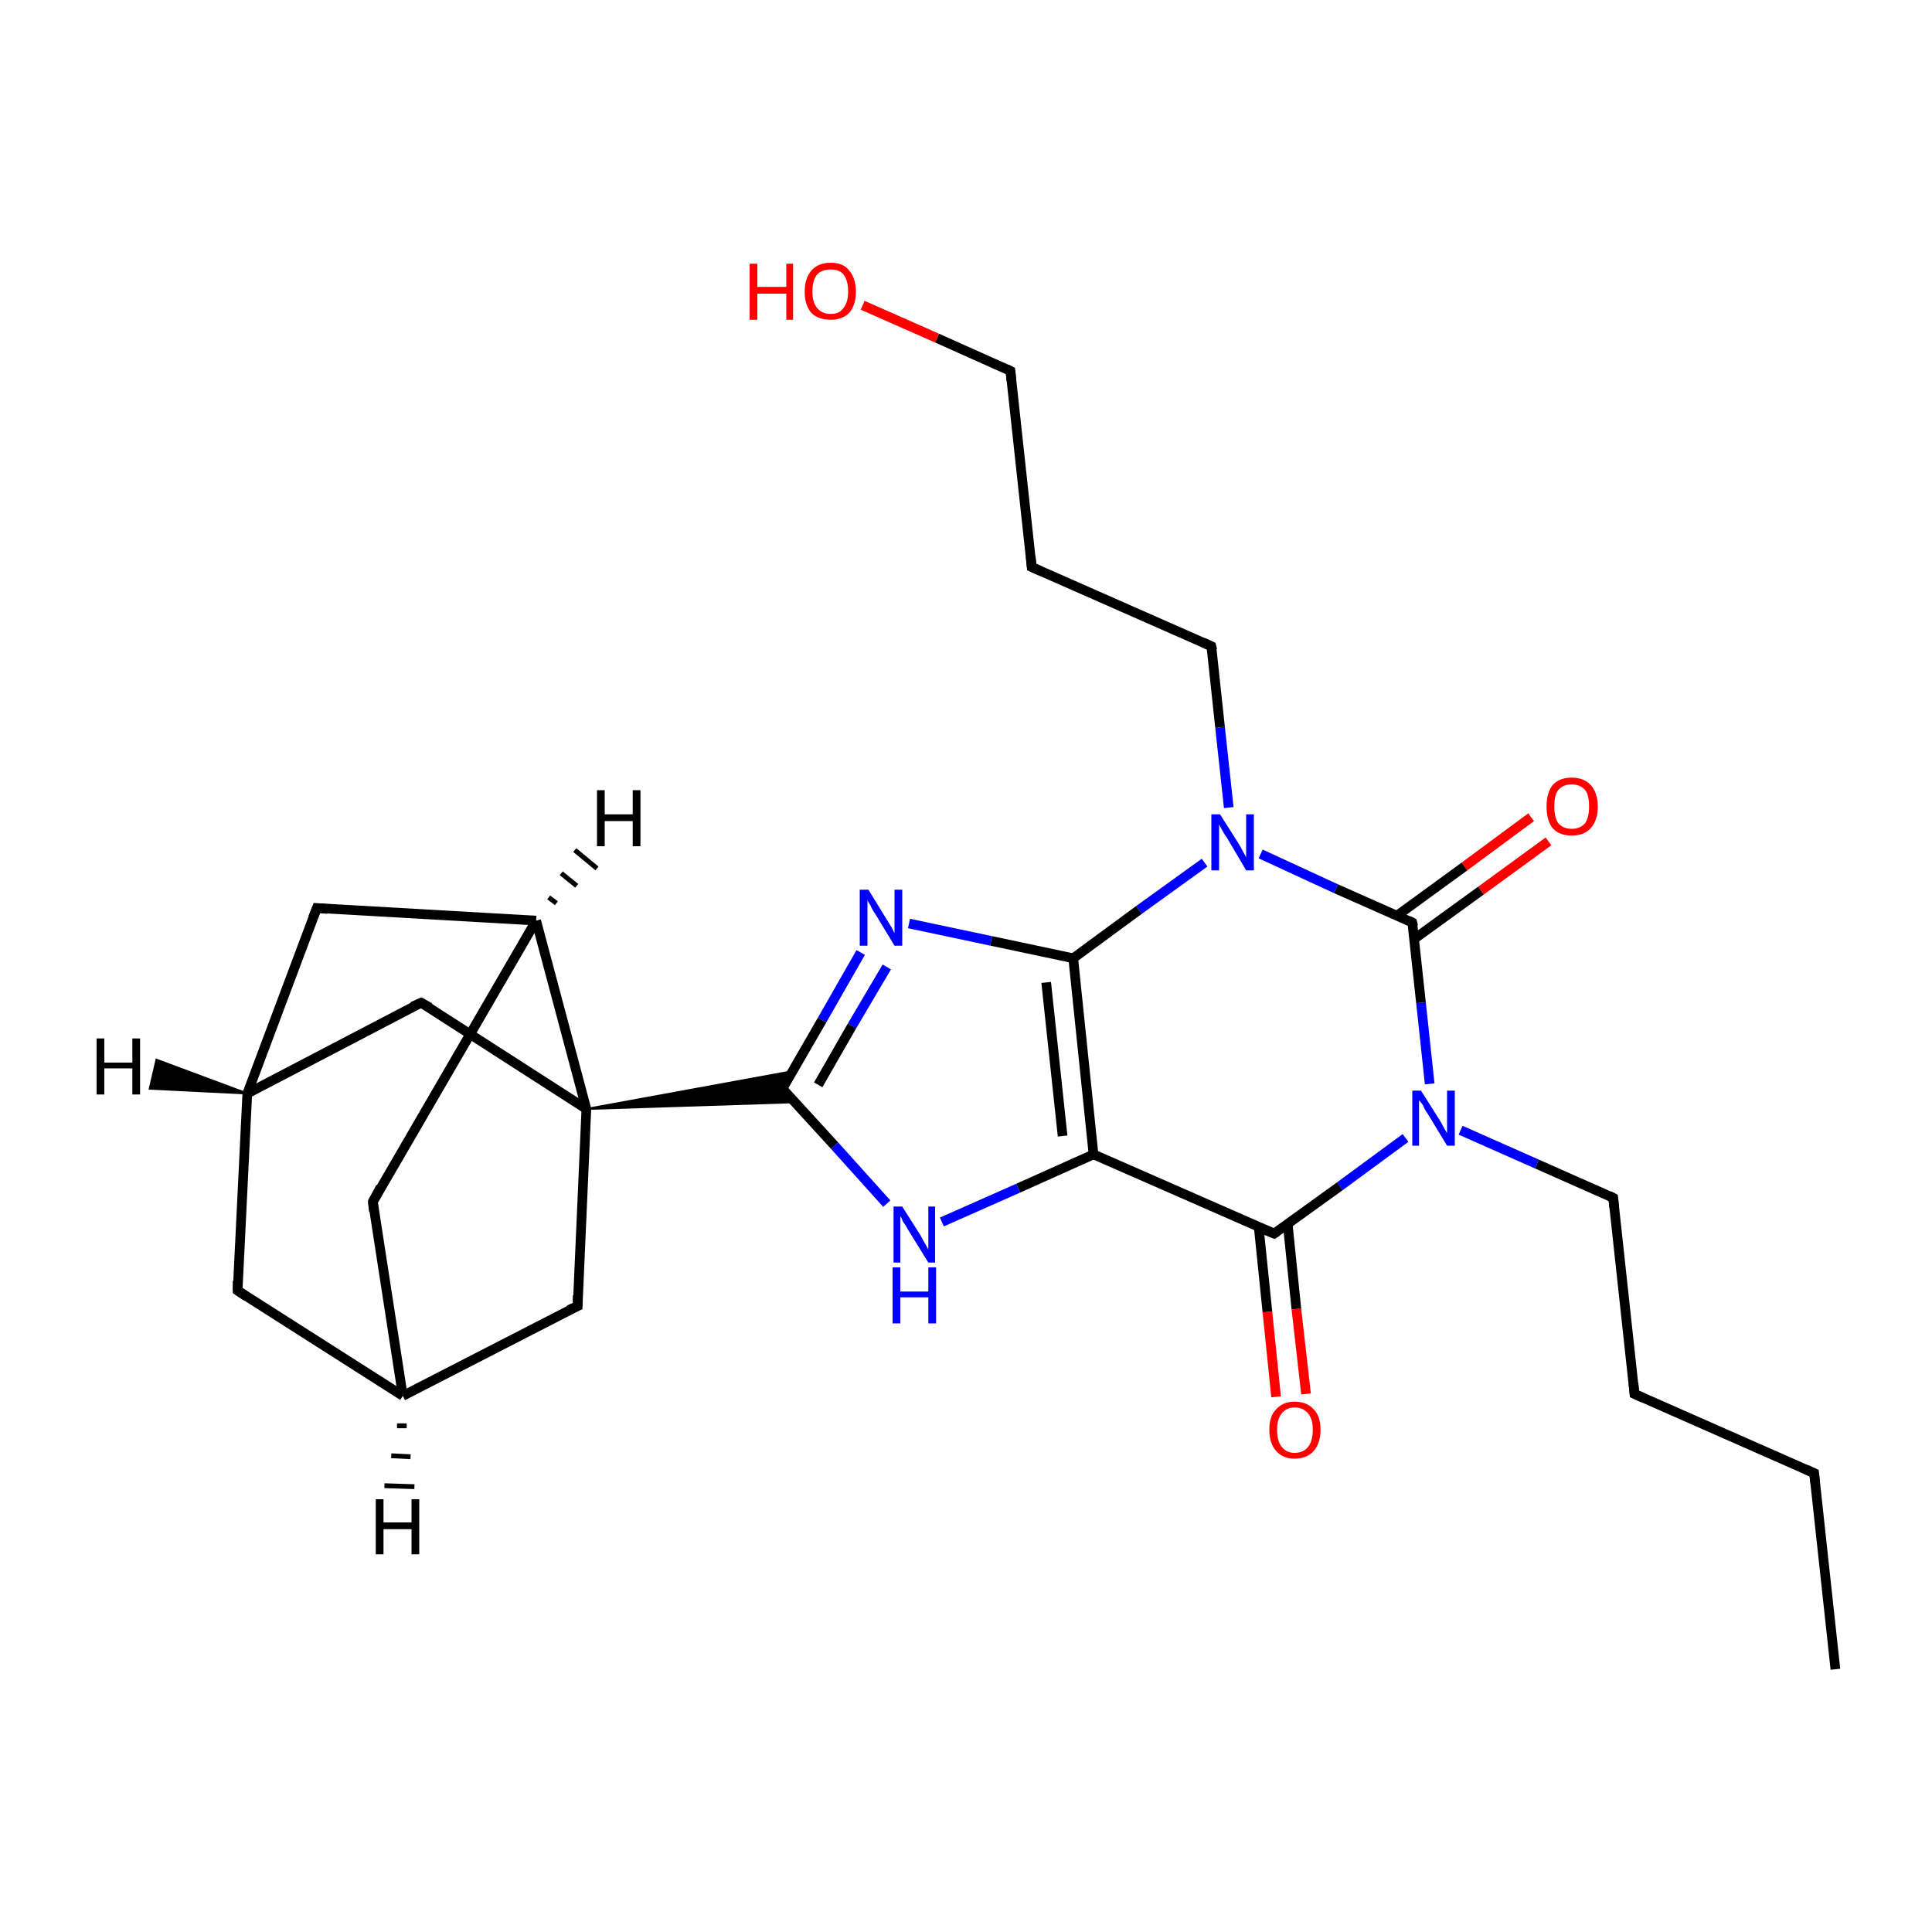 <?xml version='1.0' encoding='iso-8859-1'?>
<svg version='1.1' baseProfile='full'
              xmlns='http://www.w3.org/2000/svg'
                      xmlns:rdkit='http://www.rdkit.org/xml'
                      xmlns:xlink='http://www.w3.org/1999/xlink'
                  xml:space='preserve'
width='200px' height='200px' viewBox='0 0 200 200'>
<!-- END OF HEADER -->
<rect style='opacity:1.0;fill:#FFFFFF;stroke:none' width='200.0' height='200.0' x='0.0' y='0.0'> </rect>
<path class='bond-0 atom-12 atom-13' d='M 190.0,172.8 L 187.8,152.5' style='fill:none;fill-rule:evenodd;stroke:#000000;stroke-width:1.0px;stroke-linecap:butt;stroke-linejoin:miter;stroke-opacity:1' />
<path class='bond-1 atom-13 atom-14' d='M 187.8,152.5 L 169.2,144.3' style='fill:none;fill-rule:evenodd;stroke:#000000;stroke-width:1.0px;stroke-linecap:butt;stroke-linejoin:miter;stroke-opacity:1' />
<path class='bond-2 atom-14 atom-15' d='M 169.2,144.3 L 167.0,124.0' style='fill:none;fill-rule:evenodd;stroke:#000000;stroke-width:1.0px;stroke-linecap:butt;stroke-linejoin:miter;stroke-opacity:1' />
<path class='bond-3 atom-15 atom-16' d='M 167.0,124.0 L 159.1,120.5' style='fill:none;fill-rule:evenodd;stroke:#000000;stroke-width:1.0px;stroke-linecap:butt;stroke-linejoin:miter;stroke-opacity:1' />
<path class='bond-3 atom-15 atom-16' d='M 159.1,120.5 L 151.2,117.0' style='fill:none;fill-rule:evenodd;stroke:#0000FF;stroke-width:1.0px;stroke-linecap:butt;stroke-linejoin:miter;stroke-opacity:1' />
<path class='bond-4 atom-18 atom-17' d='M 160.3,87.1 L 153.3,92.2' style='fill:none;fill-rule:evenodd;stroke:#FF0000;stroke-width:1.0px;stroke-linecap:butt;stroke-linejoin:miter;stroke-opacity:1' />
<path class='bond-4 atom-18 atom-17' d='M 153.3,92.2 L 146.4,97.2' style='fill:none;fill-rule:evenodd;stroke:#000000;stroke-width:1.0px;stroke-linecap:butt;stroke-linejoin:miter;stroke-opacity:1' />
<path class='bond-4 atom-18 atom-17' d='M 158.5,84.6 L 151.6,89.7' style='fill:none;fill-rule:evenodd;stroke:#FF0000;stroke-width:1.0px;stroke-linecap:butt;stroke-linejoin:miter;stroke-opacity:1' />
<path class='bond-4 atom-18 atom-17' d='M 151.6,89.7 L 144.6,94.8' style='fill:none;fill-rule:evenodd;stroke:#000000;stroke-width:1.0px;stroke-linecap:butt;stroke-linejoin:miter;stroke-opacity:1' />
<path class='bond-5 atom-16 atom-17' d='M 148.0,112.2 L 147.1,103.8' style='fill:none;fill-rule:evenodd;stroke:#0000FF;stroke-width:1.0px;stroke-linecap:butt;stroke-linejoin:miter;stroke-opacity:1' />
<path class='bond-5 atom-16 atom-17' d='M 147.1,103.8 L 146.2,95.5' style='fill:none;fill-rule:evenodd;stroke:#000000;stroke-width:1.0px;stroke-linecap:butt;stroke-linejoin:miter;stroke-opacity:1' />
<path class='bond-6 atom-16 atom-11' d='M 145.5,117.8 L 138.7,122.8' style='fill:none;fill-rule:evenodd;stroke:#0000FF;stroke-width:1.0px;stroke-linecap:butt;stroke-linejoin:miter;stroke-opacity:1' />
<path class='bond-6 atom-16 atom-11' d='M 138.7,122.8 L 131.9,127.7' style='fill:none;fill-rule:evenodd;stroke:#000000;stroke-width:1.0px;stroke-linecap:butt;stroke-linejoin:miter;stroke-opacity:1' />
<path class='bond-7 atom-27 atom-11' d='M 132.1,144.6 L 131.2,135.8' style='fill:none;fill-rule:evenodd;stroke:#FF0000;stroke-width:1.0px;stroke-linecap:butt;stroke-linejoin:miter;stroke-opacity:1' />
<path class='bond-7 atom-27 atom-11' d='M 131.2,135.8 L 130.3,127.0' style='fill:none;fill-rule:evenodd;stroke:#000000;stroke-width:1.0px;stroke-linecap:butt;stroke-linejoin:miter;stroke-opacity:1' />
<path class='bond-7 atom-27 atom-11' d='M 135.2,144.3 L 134.2,135.5' style='fill:none;fill-rule:evenodd;stroke:#FF0000;stroke-width:1.0px;stroke-linecap:butt;stroke-linejoin:miter;stroke-opacity:1' />
<path class='bond-7 atom-27 atom-11' d='M 134.2,135.5 L 133.3,126.7' style='fill:none;fill-rule:evenodd;stroke:#000000;stroke-width:1.0px;stroke-linecap:butt;stroke-linejoin:miter;stroke-opacity:1' />
<path class='bond-8 atom-17 atom-19' d='M 146.2,95.5 L 138.3,92.0' style='fill:none;fill-rule:evenodd;stroke:#000000;stroke-width:1.0px;stroke-linecap:butt;stroke-linejoin:miter;stroke-opacity:1' />
<path class='bond-8 atom-17 atom-19' d='M 138.3,92.0 L 130.5,88.4' style='fill:none;fill-rule:evenodd;stroke:#0000FF;stroke-width:1.0px;stroke-linecap:butt;stroke-linejoin:miter;stroke-opacity:1' />
<path class='bond-9 atom-11 atom-2' d='M 131.9,127.7 L 113.2,119.5' style='fill:none;fill-rule:evenodd;stroke:#000000;stroke-width:1.0px;stroke-linecap:butt;stroke-linejoin:miter;stroke-opacity:1' />
<path class='bond-10 atom-19 atom-20' d='M 127.2,83.6 L 126.3,75.3' style='fill:none;fill-rule:evenodd;stroke:#0000FF;stroke-width:1.0px;stroke-linecap:butt;stroke-linejoin:miter;stroke-opacity:1' />
<path class='bond-10 atom-19 atom-20' d='M 126.3,75.3 L 125.4,66.9' style='fill:none;fill-rule:evenodd;stroke:#000000;stroke-width:1.0px;stroke-linecap:butt;stroke-linejoin:miter;stroke-opacity:1' />
<path class='bond-11 atom-19 atom-1' d='M 124.7,89.3 L 117.9,94.2' style='fill:none;fill-rule:evenodd;stroke:#0000FF;stroke-width:1.0px;stroke-linecap:butt;stroke-linejoin:miter;stroke-opacity:1' />
<path class='bond-11 atom-19 atom-1' d='M 117.9,94.2 L 111.1,99.2' style='fill:none;fill-rule:evenodd;stroke:#000000;stroke-width:1.0px;stroke-linecap:butt;stroke-linejoin:miter;stroke-opacity:1' />
<path class='bond-12 atom-2 atom-1' d='M 113.2,119.5 L 111.1,99.2' style='fill:none;fill-rule:evenodd;stroke:#000000;stroke-width:1.0px;stroke-linecap:butt;stroke-linejoin:miter;stroke-opacity:1' />
<path class='bond-12 atom-2 atom-1' d='M 110.0,117.6 L 108.3,101.7' style='fill:none;fill-rule:evenodd;stroke:#000000;stroke-width:1.0px;stroke-linecap:butt;stroke-linejoin:miter;stroke-opacity:1' />
<path class='bond-13 atom-2 atom-23' d='M 113.2,119.5 L 105.4,123.0' style='fill:none;fill-rule:evenodd;stroke:#000000;stroke-width:1.0px;stroke-linecap:butt;stroke-linejoin:miter;stroke-opacity:1' />
<path class='bond-13 atom-2 atom-23' d='M 105.4,123.0 L 97.5,126.5' style='fill:none;fill-rule:evenodd;stroke:#0000FF;stroke-width:1.0px;stroke-linecap:butt;stroke-linejoin:miter;stroke-opacity:1' />
<path class='bond-14 atom-20 atom-0' d='M 125.4,66.9 L 106.8,58.7' style='fill:none;fill-rule:evenodd;stroke:#000000;stroke-width:1.0px;stroke-linecap:butt;stroke-linejoin:miter;stroke-opacity:1' />
<path class='bond-15 atom-1 atom-24' d='M 111.1,99.2 L 102.6,97.4' style='fill:none;fill-rule:evenodd;stroke:#000000;stroke-width:1.0px;stroke-linecap:butt;stroke-linejoin:miter;stroke-opacity:1' />
<path class='bond-15 atom-1 atom-24' d='M 102.6,97.4 L 94.1,95.6' style='fill:none;fill-rule:evenodd;stroke:#0000FF;stroke-width:1.0px;stroke-linecap:butt;stroke-linejoin:miter;stroke-opacity:1' />
<path class='bond-16 atom-0 atom-21' d='M 106.8,58.7 L 104.6,38.4' style='fill:none;fill-rule:evenodd;stroke:#000000;stroke-width:1.0px;stroke-linecap:butt;stroke-linejoin:miter;stroke-opacity:1' />
<path class='bond-17 atom-23 atom-3' d='M 91.8,124.6 L 86.4,118.6' style='fill:none;fill-rule:evenodd;stroke:#0000FF;stroke-width:1.0px;stroke-linecap:butt;stroke-linejoin:miter;stroke-opacity:1' />
<path class='bond-17 atom-23 atom-3' d='M 86.4,118.6 L 81.0,112.7' style='fill:none;fill-rule:evenodd;stroke:#000000;stroke-width:1.0px;stroke-linecap:butt;stroke-linejoin:miter;stroke-opacity:1' />
<path class='bond-18 atom-21 atom-22' d='M 104.6,38.4 L 97.0,35.0' style='fill:none;fill-rule:evenodd;stroke:#000000;stroke-width:1.0px;stroke-linecap:butt;stroke-linejoin:miter;stroke-opacity:1' />
<path class='bond-18 atom-21 atom-22' d='M 97.0,35.0 L 89.3,31.6' style='fill:none;fill-rule:evenodd;stroke:#FF0000;stroke-width:1.0px;stroke-linecap:butt;stroke-linejoin:miter;stroke-opacity:1' />
<path class='bond-19 atom-24 atom-3' d='M 89.1,98.6 L 85.1,105.6' style='fill:none;fill-rule:evenodd;stroke:#0000FF;stroke-width:1.0px;stroke-linecap:butt;stroke-linejoin:miter;stroke-opacity:1' />
<path class='bond-19 atom-24 atom-3' d='M 85.1,105.6 L 81.0,112.7' style='fill:none;fill-rule:evenodd;stroke:#000000;stroke-width:1.0px;stroke-linecap:butt;stroke-linejoin:miter;stroke-opacity:1' />
<path class='bond-19 atom-24 atom-3' d='M 91.8,100.1 L 88.2,106.2' style='fill:none;fill-rule:evenodd;stroke:#0000FF;stroke-width:1.0px;stroke-linecap:butt;stroke-linejoin:miter;stroke-opacity:1' />
<path class='bond-19 atom-24 atom-3' d='M 88.2,106.2 L 84.7,112.3' style='fill:none;fill-rule:evenodd;stroke:#000000;stroke-width:1.0px;stroke-linecap:butt;stroke-linejoin:miter;stroke-opacity:1' />
<path class='bond-20 atom-4 atom-3' d='M 60.7,114.8 L 82.0,110.9 L 81.0,112.7 Z' style='fill:#000000;fill-rule:evenodd;fill-opacity:1;stroke:#000000;stroke-width:0.2px;stroke-linecap:butt;stroke-linejoin:miter;stroke-miterlimit:10;stroke-opacity:1;' />
<path class='bond-20 atom-4 atom-3' d='M 60.7,114.8 L 81.0,112.7 L 82.3,114.1 Z' style='fill:#000000;fill-rule:evenodd;fill-opacity:1;stroke:#000000;stroke-width:0.2px;stroke-linecap:butt;stroke-linejoin:miter;stroke-miterlimit:10;stroke-opacity:1;' />
<path class='bond-21 atom-25 atom-4' d='M 59.8,135.2 L 60.7,114.8' style='fill:none;fill-rule:evenodd;stroke:#000000;stroke-width:1.0px;stroke-linecap:butt;stroke-linejoin:miter;stroke-opacity:1' />
<path class='bond-22 atom-25 atom-26' d='M 59.8,135.2 L 41.7,144.5' style='fill:none;fill-rule:evenodd;stroke:#000000;stroke-width:1.0px;stroke-linecap:butt;stroke-linejoin:miter;stroke-opacity:1' />
<path class='bond-23 atom-4 atom-9' d='M 60.7,114.8 L 43.6,103.8' style='fill:none;fill-rule:evenodd;stroke:#000000;stroke-width:1.0px;stroke-linecap:butt;stroke-linejoin:miter;stroke-opacity:1' />
<path class='bond-24 atom-4 atom-6' d='M 60.7,114.8 L 55.5,95.3' style='fill:none;fill-rule:evenodd;stroke:#000000;stroke-width:1.0px;stroke-linecap:butt;stroke-linejoin:miter;stroke-opacity:1' />
<path class='bond-25 atom-9 atom-8' d='M 43.6,103.8 L 25.6,113.2' style='fill:none;fill-rule:evenodd;stroke:#000000;stroke-width:1.0px;stroke-linecap:butt;stroke-linejoin:miter;stroke-opacity:1' />
<path class='bond-26 atom-26 atom-10' d='M 41.7,144.5 L 24.6,133.6' style='fill:none;fill-rule:evenodd;stroke:#000000;stroke-width:1.0px;stroke-linecap:butt;stroke-linejoin:miter;stroke-opacity:1' />
<path class='bond-27 atom-26 atom-5' d='M 41.7,144.5 L 38.6,124.4' style='fill:none;fill-rule:evenodd;stroke:#000000;stroke-width:1.0px;stroke-linecap:butt;stroke-linejoin:miter;stroke-opacity:1' />
<path class='bond-28 atom-6 atom-5' d='M 55.5,95.3 L 38.6,124.4' style='fill:none;fill-rule:evenodd;stroke:#000000;stroke-width:1.0px;stroke-linecap:butt;stroke-linejoin:miter;stroke-opacity:1' />
<path class='bond-29 atom-6 atom-7' d='M 55.5,95.3 L 32.8,94.0' style='fill:none;fill-rule:evenodd;stroke:#000000;stroke-width:1.0px;stroke-linecap:butt;stroke-linejoin:miter;stroke-opacity:1' />
<path class='bond-30 atom-8 atom-10' d='M 25.6,113.2 L 24.6,133.6' style='fill:none;fill-rule:evenodd;stroke:#000000;stroke-width:1.0px;stroke-linecap:butt;stroke-linejoin:miter;stroke-opacity:1' />
<path class='bond-31 atom-8 atom-7' d='M 25.6,113.2 L 32.8,94.0' style='fill:none;fill-rule:evenodd;stroke:#000000;stroke-width:1.0px;stroke-linecap:butt;stroke-linejoin:miter;stroke-opacity:1' />
<path class='bond-32 atom-6 atom-28' d='M 56.8,92.9 L 57.6,93.5' style='fill:none;fill-rule:evenodd;stroke:#000000;stroke-width:0.5px;stroke-linecap:butt;stroke-linejoin:miter;stroke-opacity:1' />
<path class='bond-32 atom-6 atom-28' d='M 58.1,90.4 L 59.7,91.7' style='fill:none;fill-rule:evenodd;stroke:#000000;stroke-width:0.5px;stroke-linecap:butt;stroke-linejoin:miter;stroke-opacity:1' />
<path class='bond-32 atom-6 atom-28' d='M 59.5,88.0 L 61.8,89.9' style='fill:none;fill-rule:evenodd;stroke:#000000;stroke-width:0.5px;stroke-linecap:butt;stroke-linejoin:miter;stroke-opacity:1' />
<path class='bond-33 atom-8 atom-29' d='M 25.6,113.2 L 15.5,112.7 L 16.2,109.7 Z' style='fill:#000000;fill-rule:evenodd;fill-opacity:1;stroke:#000000;stroke-width:0.2px;stroke-linecap:butt;stroke-linejoin:miter;stroke-miterlimit:10;stroke-opacity:1;' />
<path class='bond-34 atom-26 atom-30' d='M 42.1,147.6 L 41.1,147.6' style='fill:none;fill-rule:evenodd;stroke:#000000;stroke-width:0.5px;stroke-linecap:butt;stroke-linejoin:miter;stroke-opacity:1' />
<path class='bond-34 atom-26 atom-30' d='M 42.5,150.8 L 40.5,150.7' style='fill:none;fill-rule:evenodd;stroke:#000000;stroke-width:0.5px;stroke-linecap:butt;stroke-linejoin:miter;stroke-opacity:1' />
<path class='bond-34 atom-26 atom-30' d='M 42.9,153.9 L 39.8,153.8' style='fill:none;fill-rule:evenodd;stroke:#000000;stroke-width:0.5px;stroke-linecap:butt;stroke-linejoin:miter;stroke-opacity:1' />
<path d='M 107.7,59.1 L 106.8,58.7 L 106.7,57.6' style='fill:none;stroke:#000000;stroke-width:1.0px;stroke-linecap:butt;stroke-linejoin:miter;stroke-miterlimit:10;stroke-opacity:1;' />
<path d='M 81.3,112.9 L 81.0,112.7 L 81.2,112.3' style='fill:none;stroke:#000000;stroke-width:1.0px;stroke-linecap:butt;stroke-linejoin:miter;stroke-miterlimit:10;stroke-opacity:1;' />
<path d='M 38.7,125.4 L 38.6,124.4 L 39.4,122.9' style='fill:none;stroke:#000000;stroke-width:1.0px;stroke-linecap:butt;stroke-linejoin:miter;stroke-miterlimit:10;stroke-opacity:1;' />
<path d='M 33.9,94.1 L 32.8,94.0 L 32.4,95.0' style='fill:none;stroke:#000000;stroke-width:1.0px;stroke-linecap:butt;stroke-linejoin:miter;stroke-miterlimit:10;stroke-opacity:1;' />
<path d='M 44.5,104.3 L 43.6,103.8 L 42.7,104.2' style='fill:none;stroke:#000000;stroke-width:1.0px;stroke-linecap:butt;stroke-linejoin:miter;stroke-miterlimit:10;stroke-opacity:1;' />
<path d='M 25.5,134.2 L 24.6,133.6 L 24.6,132.6' style='fill:none;stroke:#000000;stroke-width:1.0px;stroke-linecap:butt;stroke-linejoin:miter;stroke-miterlimit:10;stroke-opacity:1;' />
<path d='M 132.2,127.5 L 131.9,127.7 L 130.9,127.3' style='fill:none;stroke:#000000;stroke-width:1.0px;stroke-linecap:butt;stroke-linejoin:miter;stroke-miterlimit:10;stroke-opacity:1;' />
<path d='M 187.9,153.5 L 187.8,152.5 L 186.9,152.1' style='fill:none;stroke:#000000;stroke-width:1.0px;stroke-linecap:butt;stroke-linejoin:miter;stroke-miterlimit:10;stroke-opacity:1;' />
<path d='M 170.1,144.7 L 169.2,144.3 L 169.1,143.2' style='fill:none;stroke:#000000;stroke-width:1.0px;stroke-linecap:butt;stroke-linejoin:miter;stroke-miterlimit:10;stroke-opacity:1;' />
<path d='M 167.1,125.0 L 167.0,124.0 L 166.6,123.8' style='fill:none;stroke:#000000;stroke-width:1.0px;stroke-linecap:butt;stroke-linejoin:miter;stroke-miterlimit:10;stroke-opacity:1;' />
<path d='M 146.3,95.9 L 146.2,95.5 L 145.8,95.3' style='fill:none;stroke:#000000;stroke-width:1.0px;stroke-linecap:butt;stroke-linejoin:miter;stroke-miterlimit:10;stroke-opacity:1;' />
<path d='M 125.5,67.3 L 125.4,66.9 L 124.5,66.5' style='fill:none;stroke:#000000;stroke-width:1.0px;stroke-linecap:butt;stroke-linejoin:miter;stroke-miterlimit:10;stroke-opacity:1;' />
<path d='M 104.7,39.4 L 104.6,38.4 L 104.2,38.2' style='fill:none;stroke:#000000;stroke-width:1.0px;stroke-linecap:butt;stroke-linejoin:miter;stroke-miterlimit:10;stroke-opacity:1;' />
<path d='M 59.8,134.1 L 59.8,135.2 L 58.9,135.6' style='fill:none;stroke:#000000;stroke-width:1.0px;stroke-linecap:butt;stroke-linejoin:miter;stroke-miterlimit:10;stroke-opacity:1;' />
<path class='atom-16' d='M 147.1 112.9
L 149.0 115.9
Q 149.2 116.2, 149.5 116.8
Q 149.8 117.3, 149.8 117.3
L 149.8 112.9
L 150.6 112.9
L 150.6 118.6
L 149.8 118.6
L 147.8 115.3
Q 147.5 114.9, 147.3 114.4
Q 147.0 114.0, 146.9 113.9
L 146.9 118.6
L 146.2 118.6
L 146.2 112.9
L 147.1 112.9
' fill='#0000FF'/>
<path class='atom-18' d='M 160.1 83.5
Q 160.1 82.1, 160.7 81.3
Q 161.4 80.5, 162.7 80.5
Q 164.0 80.5, 164.7 81.3
Q 165.4 82.1, 165.4 83.5
Q 165.4 84.9, 164.7 85.7
Q 164.0 86.5, 162.7 86.5
Q 161.4 86.5, 160.7 85.7
Q 160.1 84.9, 160.1 83.5
M 162.7 85.8
Q 163.6 85.8, 164.1 85.2
Q 164.5 84.6, 164.5 83.5
Q 164.5 82.3, 164.1 81.8
Q 163.6 81.2, 162.7 81.2
Q 161.8 81.2, 161.3 81.8
Q 160.9 82.3, 160.9 83.5
Q 160.9 84.6, 161.3 85.2
Q 161.8 85.8, 162.7 85.8
' fill='#FF0000'/>
<path class='atom-19' d='M 126.3 84.3
L 128.2 87.3
Q 128.4 87.6, 128.7 88.2
Q 129.0 88.7, 129.0 88.8
L 129.0 84.3
L 129.8 84.3
L 129.8 90.1
L 129.0 90.1
L 127.0 86.7
Q 126.7 86.3, 126.5 85.9
Q 126.2 85.4, 126.2 85.3
L 126.2 90.1
L 125.4 90.1
L 125.4 84.3
L 126.3 84.3
' fill='#0000FF'/>
<path class='atom-22' d='M 77.6 27.3
L 78.4 27.3
L 78.4 29.7
L 81.4 29.7
L 81.4 27.3
L 82.1 27.3
L 82.1 33.1
L 81.4 33.1
L 81.4 30.4
L 78.4 30.4
L 78.4 33.1
L 77.6 33.1
L 77.6 27.3
' fill='#FF0000'/>
<path class='atom-22' d='M 83.3 30.2
Q 83.3 28.8, 84.0 28.0
Q 84.7 27.2, 86.0 27.2
Q 87.3 27.2, 87.9 28.0
Q 88.6 28.8, 88.6 30.2
Q 88.6 31.6, 87.9 32.4
Q 87.2 33.1, 86.0 33.1
Q 84.7 33.1, 84.0 32.4
Q 83.3 31.6, 83.3 30.2
M 86.0 32.5
Q 86.9 32.5, 87.3 31.9
Q 87.8 31.3, 87.8 30.2
Q 87.8 29.0, 87.3 28.4
Q 86.9 27.9, 86.0 27.9
Q 85.1 27.9, 84.6 28.4
Q 84.1 29.0, 84.1 30.2
Q 84.1 31.3, 84.6 31.9
Q 85.1 32.5, 86.0 32.5
' fill='#FF0000'/>
<path class='atom-23' d='M 93.4 124.9
L 95.3 127.9
Q 95.5 128.3, 95.8 128.8
Q 96.1 129.3, 96.1 129.4
L 96.1 124.9
L 96.8 124.9
L 96.8 130.7
L 96.1 130.7
L 94.0 127.3
Q 93.8 126.9, 93.5 126.5
Q 93.3 126.0, 93.2 125.9
L 93.2 130.7
L 92.5 130.7
L 92.5 124.9
L 93.4 124.9
' fill='#0000FF'/>
<path class='atom-23' d='M 92.4 131.2
L 93.2 131.2
L 93.2 133.7
L 96.1 133.7
L 96.1 131.2
L 96.9 131.2
L 96.9 137.0
L 96.1 137.0
L 96.1 134.3
L 93.2 134.3
L 93.2 137.0
L 92.4 137.0
L 92.4 131.2
' fill='#0000FF'/>
<path class='atom-24' d='M 89.9 92.1
L 91.8 95.2
Q 92.0 95.5, 92.3 96.0
Q 92.6 96.6, 92.6 96.6
L 92.6 92.1
L 93.4 92.1
L 93.4 97.9
L 92.6 97.9
L 90.6 94.6
Q 90.3 94.2, 90.1 93.7
Q 89.8 93.3, 89.8 93.1
L 89.8 97.9
L 89.0 97.9
L 89.0 92.1
L 89.9 92.1
' fill='#0000FF'/>
<path class='atom-27' d='M 131.4 148.0
Q 131.4 146.6, 132.1 145.9
Q 132.8 145.1, 134.0 145.1
Q 135.3 145.1, 136.0 145.9
Q 136.7 146.6, 136.7 148.0
Q 136.7 149.4, 136.0 150.2
Q 135.3 151.0, 134.0 151.0
Q 132.8 151.0, 132.1 150.2
Q 131.4 149.4, 131.4 148.0
M 134.0 150.4
Q 134.9 150.4, 135.4 149.8
Q 135.9 149.2, 135.9 148.0
Q 135.9 146.9, 135.4 146.3
Q 134.9 145.7, 134.0 145.7
Q 133.2 145.7, 132.7 146.3
Q 132.2 146.9, 132.2 148.0
Q 132.2 149.2, 132.7 149.8
Q 133.2 150.4, 134.0 150.4
' fill='#FF0000'/>
<path class='atom-28' d='M 61.8 81.8
L 62.6 81.8
L 62.6 84.3
L 65.5 84.3
L 65.5 81.8
L 66.3 81.8
L 66.3 87.6
L 65.5 87.6
L 65.5 85.0
L 62.6 85.0
L 62.6 87.6
L 61.8 87.6
L 61.8 81.8
' fill='#000000'/>
<path class='atom-29' d='M 10.0 107.5
L 10.8 107.5
L 10.8 110.0
L 13.7 110.0
L 13.7 107.5
L 14.5 107.5
L 14.5 113.3
L 13.7 113.3
L 13.7 110.6
L 10.8 110.6
L 10.8 113.3
L 10.0 113.3
L 10.0 107.5
' fill='#000000'/>
<path class='atom-30' d='M 38.9 155.2
L 39.7 155.2
L 39.7 157.6
L 42.6 157.6
L 42.6 155.2
L 43.4 155.2
L 43.4 160.9
L 42.6 160.9
L 42.6 158.3
L 39.7 158.3
L 39.7 160.9
L 38.9 160.9
L 38.9 155.2
' fill='#000000'/>
</svg>
